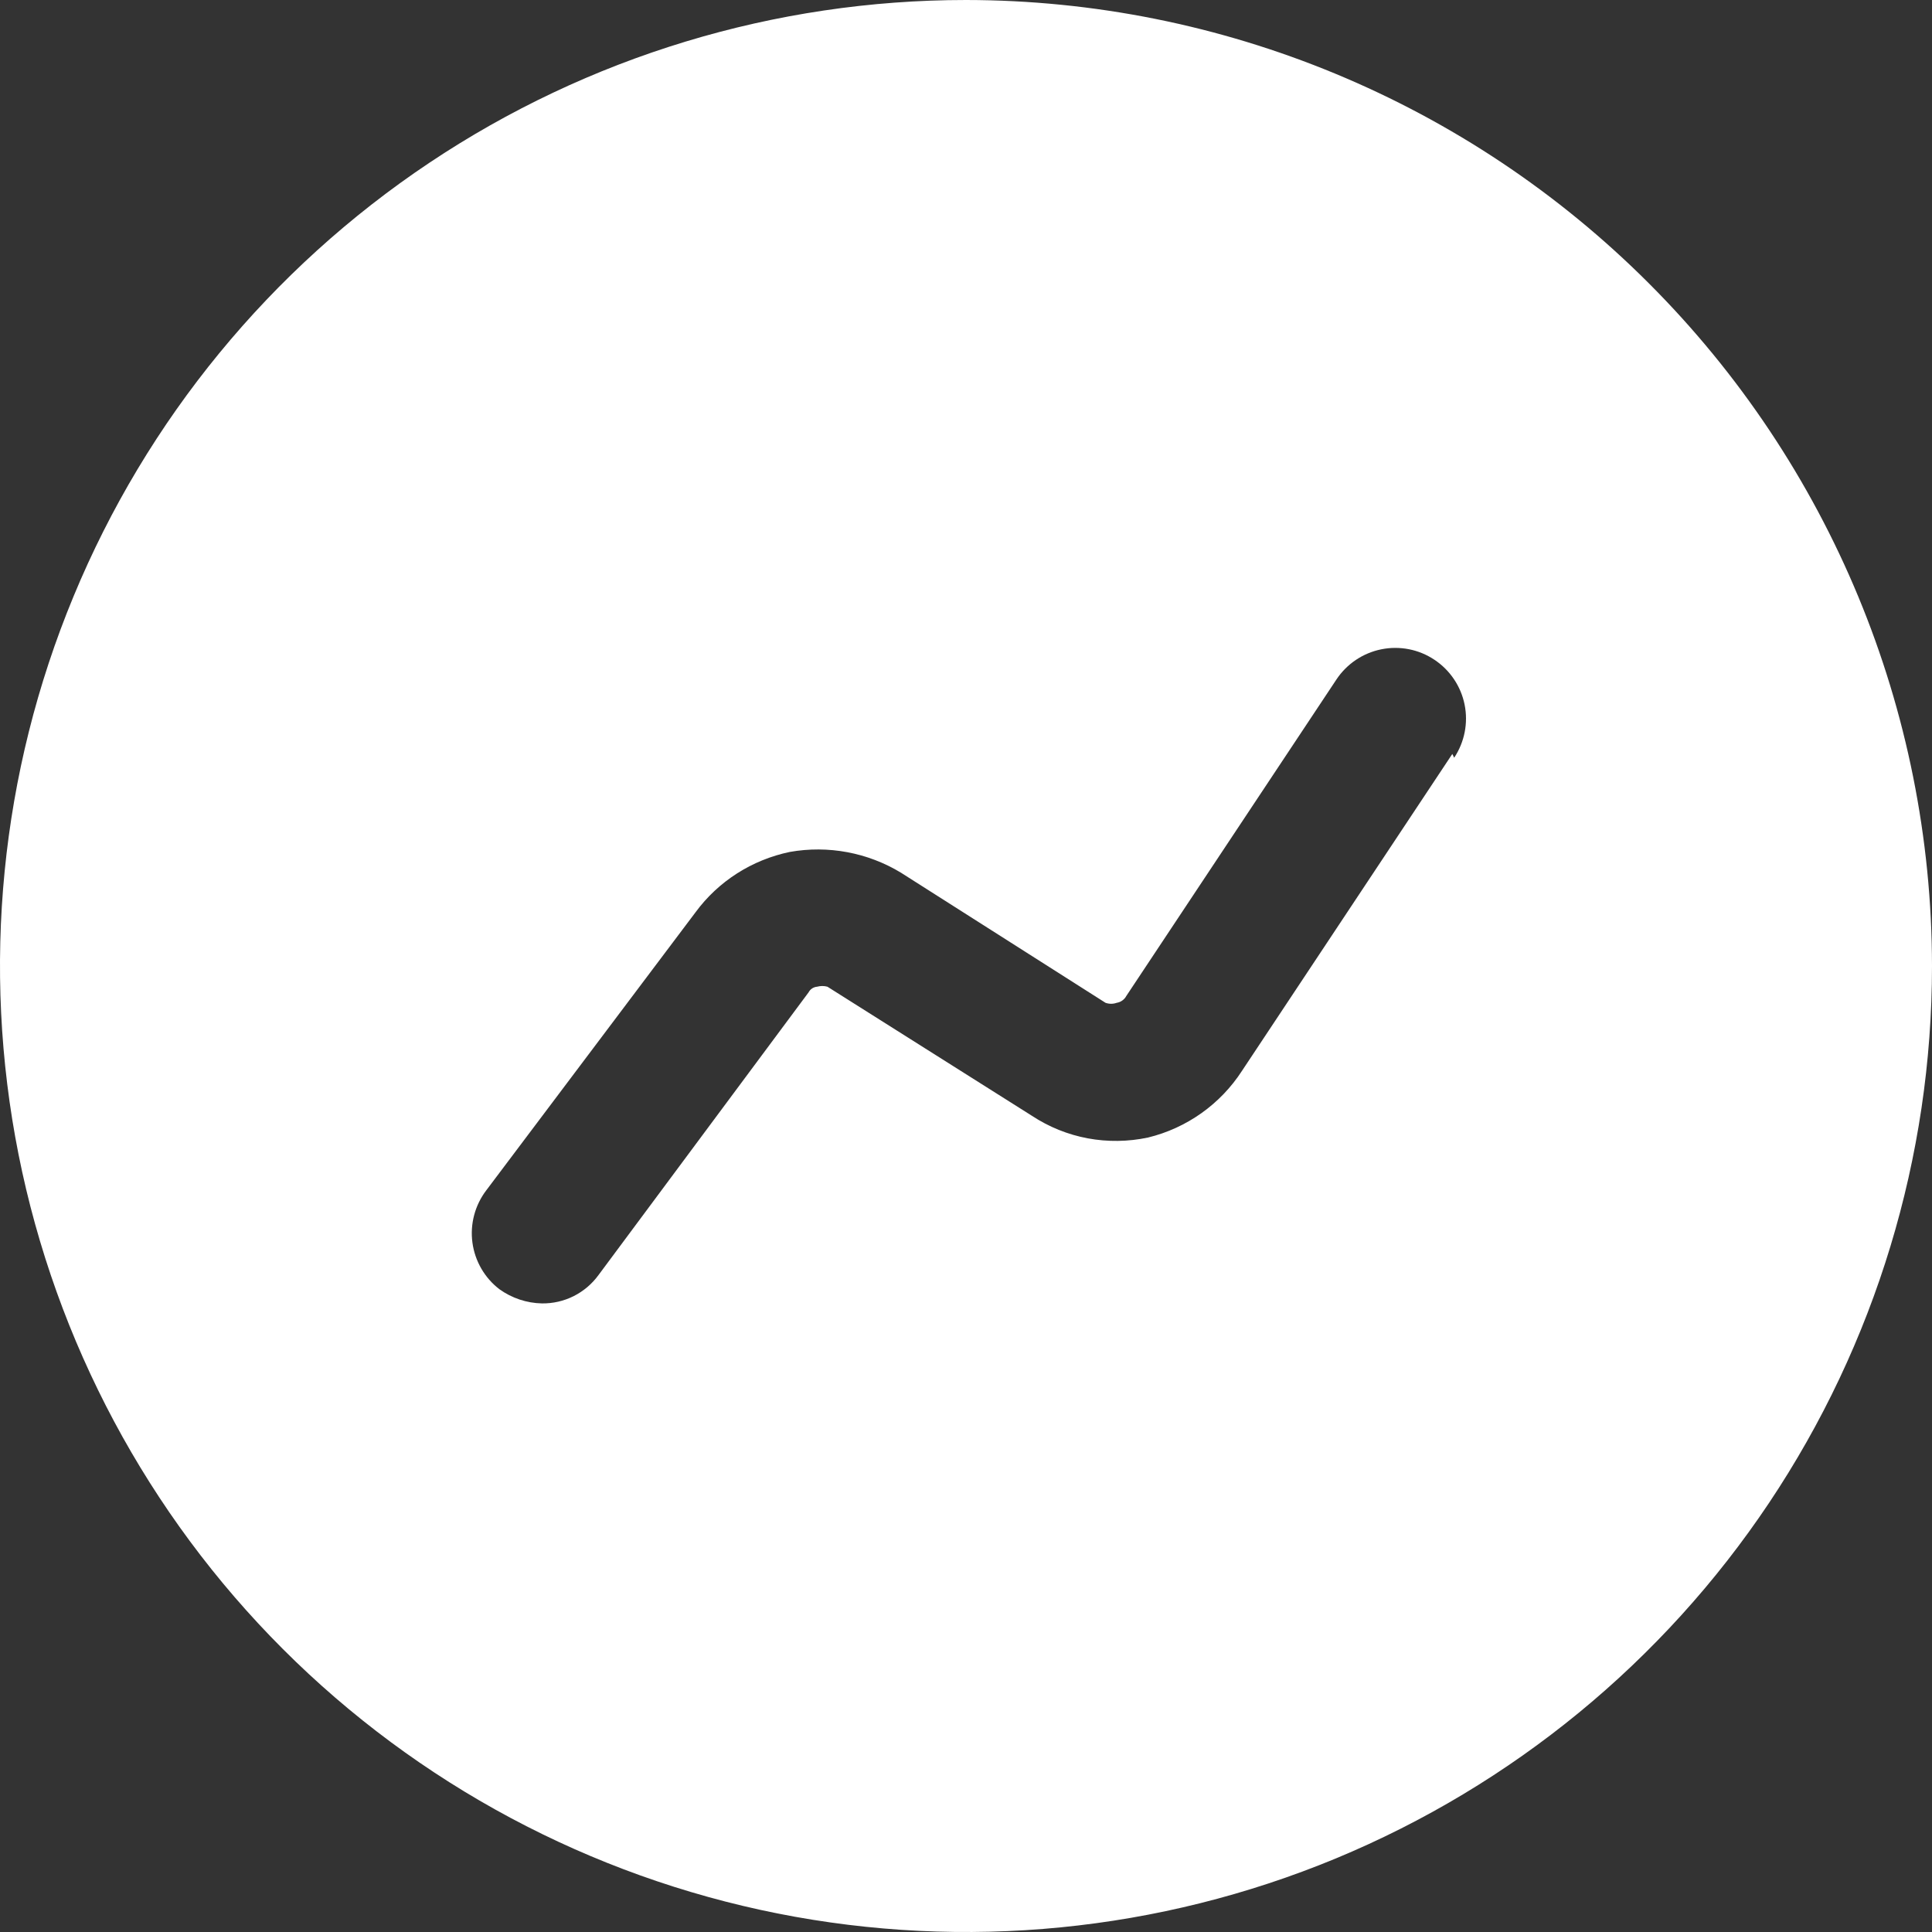 <?xml version="1.0" encoding="utf-8"?>
<svg xmlns="http://www.w3.org/2000/svg" fill="none" height="100%" overflow="visible" preserveAspectRatio="none" style="display: block;" viewBox="0 0 25 25" width="100%">
<rect x="0" y="0" width="25" height="25" fill="#333333" stroke="none"/>
<path d="M12.5 0C10.028 0 7.611 0.733 5.555 2.107C3.5 3.48 1.898 5.432 0.952 7.716C0.005 10.001 -0.242 12.514 0.24 14.939C0.723 17.363 1.913 19.591 3.661 21.339C5.409 23.087 7.637 24.277 10.061 24.76C12.486 25.242 14.999 24.995 17.284 24.049C19.568 23.102 21.52 21.5 22.893 19.445C24.267 17.389 25 14.972 25 12.5C24.997 9.186 23.679 6.008 21.335 3.665C18.992 1.321 15.814 0.003 12.5 0ZM18.793 9.756L16.073 13.854C15.793 14.288 15.356 14.598 14.854 14.72C14.598 14.774 14.333 14.778 14.075 14.73C13.818 14.682 13.573 14.583 13.354 14.439L10.707 12.768C10.664 12.756 10.617 12.756 10.573 12.768C10.55 12.77 10.528 12.778 10.509 12.79C10.489 12.803 10.474 12.821 10.463 12.841L7.744 16.5C7.66 16.615 7.55 16.708 7.423 16.772C7.295 16.836 7.155 16.868 7.012 16.866C6.815 16.862 6.624 16.798 6.463 16.683C6.271 16.536 6.145 16.318 6.113 16.078C6.081 15.838 6.146 15.595 6.293 15.402L9 11.805C9.296 11.402 9.732 11.126 10.22 11.024C10.716 10.936 11.227 11.031 11.659 11.293L14.305 12.976C14.352 12.993 14.404 12.993 14.451 12.976C14.477 12.972 14.501 12.962 14.522 12.947C14.543 12.932 14.561 12.913 14.573 12.89L17.293 8.793C17.427 8.591 17.636 8.45 17.874 8.402C18.112 8.354 18.359 8.402 18.561 8.537C18.763 8.671 18.904 8.88 18.952 9.118C19 9.356 18.951 9.603 18.817 9.805L18.793 9.756Z" fill="white" id="Vector"/>
</svg>